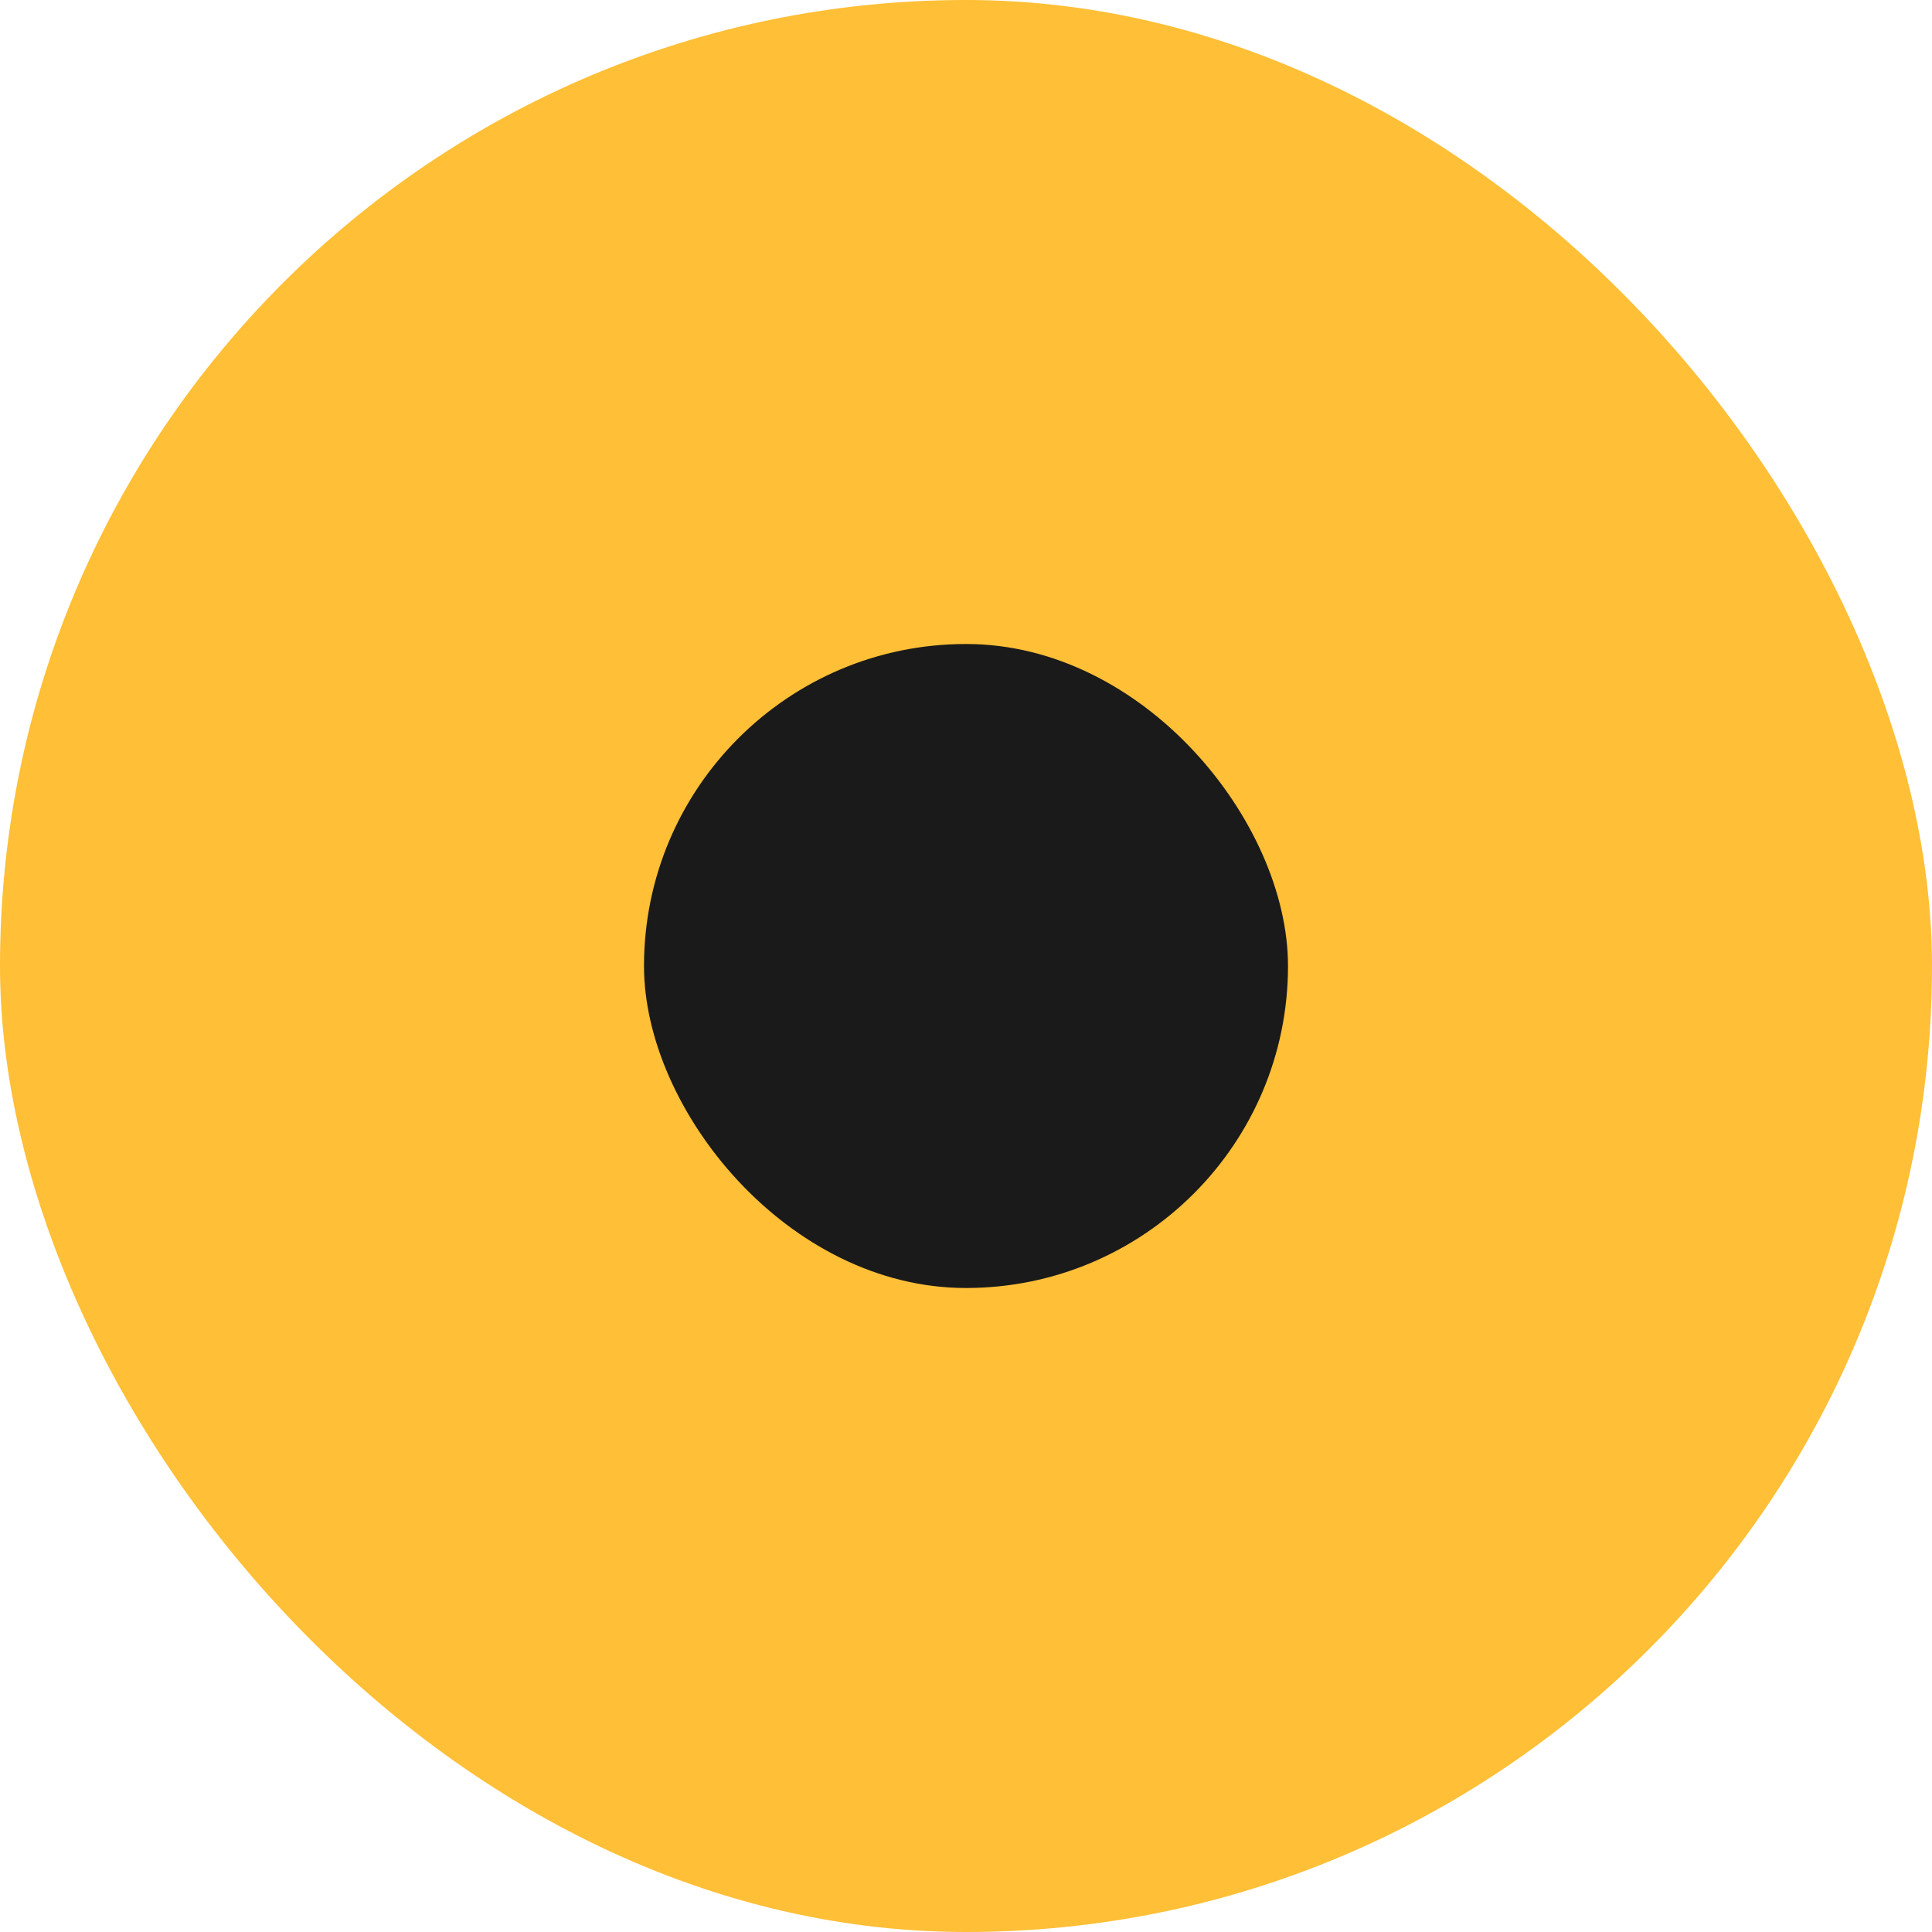 <?xml version="1.0" encoding="UTF-8"?> <svg xmlns="http://www.w3.org/2000/svg" width="12" height="12" viewBox="0 0 12 12" fill="none"><rect width="12" height="12" rx="6" fill="#FFBF36"></rect><rect x="4" y="4" width="4" height="4" rx="2" fill="#1A1A1A"></rect></svg> 